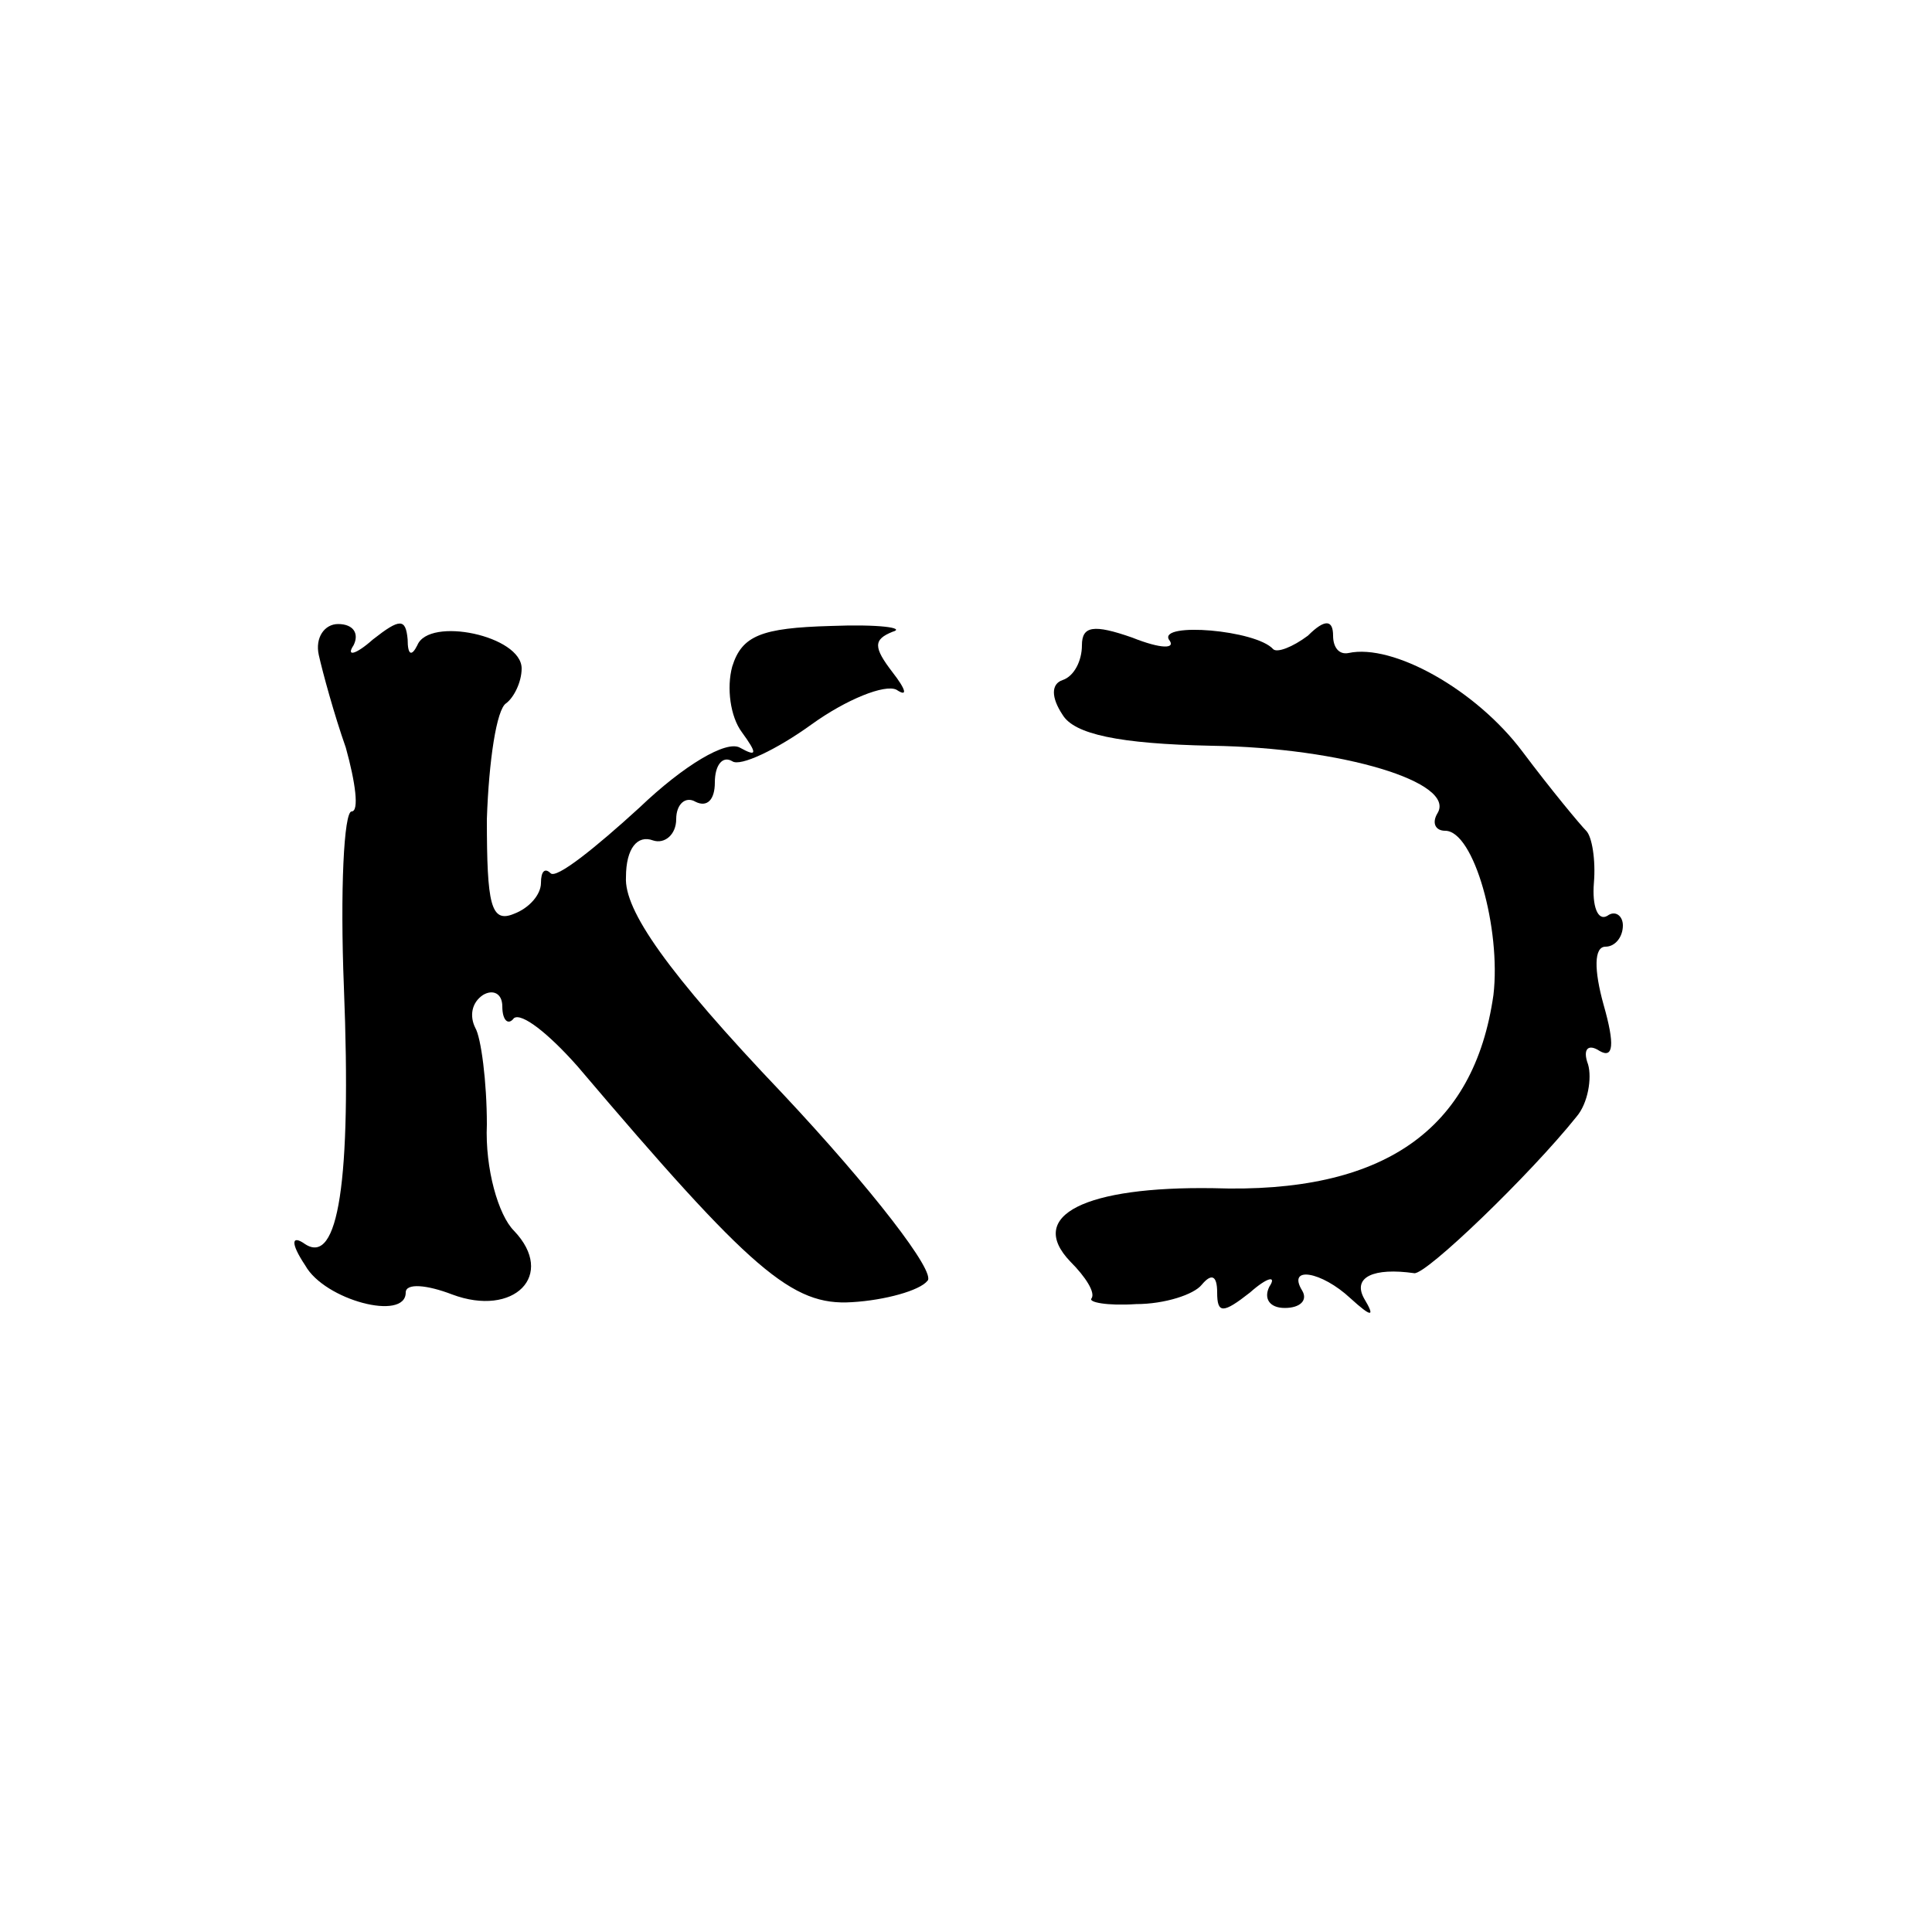 <?xml version="1.0" standalone="no"?>
<!DOCTYPE svg PUBLIC "-//W3C//DTD SVG 20010904//EN"
 "http://www.w3.org/TR/2001/REC-SVG-20010904/DTD/svg10.dtd">
<svg version="1.0" xmlns="http://www.w3.org/2000/svg"
 width="100pt" height="100pt" viewBox="0 0 100 100"
 preserveAspectRatio="xMidYMid meet">
<g transform="translate(0,100) scale(0.1,-0.1)"
fill="#000000" stroke="none">
<path d="M165 661 c2 -9 8 -31 14 -48 5 -18 7 -33 3 -33 -4 0 -6 -41 -4 -91 4
-101 -3 -144 -20 -133 -7 5 -8 1 0 -11 10 -18 52 -29 52 -14 0 5 11 4 24 -1
32 -12 54 10 32 33 -8 8 -15 32 -14 55 0 22 -3 45 -6 50 -3 6 -2 13 4 17 5 3
10 1 10 -6 0 -7 3 -10 6 -6 4 3 18 -8 33 -25 90 -106 111 -124 142 -122 17 1
35 6 39 11 5 4 -29 48 -75 97 -60 63 -82 95 -81 112 0 15 6 22 14 19 6 -2 12
3 12 11 0 8 5 12 10 9 6 -3 10 1 10 10 0 9 4 14 9 11 4 -3 23 6 41 19 18 13
38 21 44 18 6 -4 5 0 -2 9 -10 13 -10 17 0 21 7 2 -7 4 -32 3 -36 -1 -46 -5
-51 -21 -3 -11 -1 -26 5 -34 8 -11 8 -13 -1 -8 -7 4 -29 -9 -52 -31 -23 -21
-43 -37 -46 -34 -3 3 -5 1 -5 -5 0 -6 -6 -13 -14 -16 -12 -5 -14 5 -14 49 1
30 5 57 10 60 4 3 8 11 8 18 0 17 -48 27 -54 12 -3 -6 -5 -5 -5 3 -1 11 -4 11
-18 0 -9 -8 -14 -9 -10 -3 3 6 0 11 -8 11 -7 0 -12 -7 -10 -16z"/>
<path d="M560 666 c0 -8 -4 -16 -10 -18 -6 -2 -6 -9 0 -18 6 -10 29 -15 77
-16 68 -1 127 -19 117 -35 -3 -5 -1 -9 4 -9 15 0 29 -51 25 -85 -10 -70 -57
-103 -145 -100 -66 1 -97 -14 -74 -38 8 -8 13 -16 11 -19 -2 -2 8 -4 23 -3 15
0 30 5 34 10 5 6 8 5 8 -4 0 -11 3 -11 17 0 9 8 14 9 10 3 -3 -6 0 -11 8 -11
8 0 12 4 9 9 -8 13 10 10 25 -4 11 -10 13 -10 7 0 -6 11 5 16 26 13 6 -1 60
51 84 81 6 7 8 20 6 27 -3 8 0 11 6 7 7 -4 8 3 2 24 -5 18 -5 30 1 30 5 0 9 5
9 11 0 5 -4 8 -8 5 -5 -3 -8 5 -7 17 1 12 -1 24 -4 27 -3 3 -18 21 -33 41 -24
32 -67 56 -90 51 -5 -1 -8 3 -8 9 0 8 -4 9 -13 0 -8 -6 -16 -9 -18 -7 -9 10
-59 14 -54 5 4 -5 -4 -5 -19 1 -20 7 -26 6 -26 -4z"/>
</g>
</svg>
